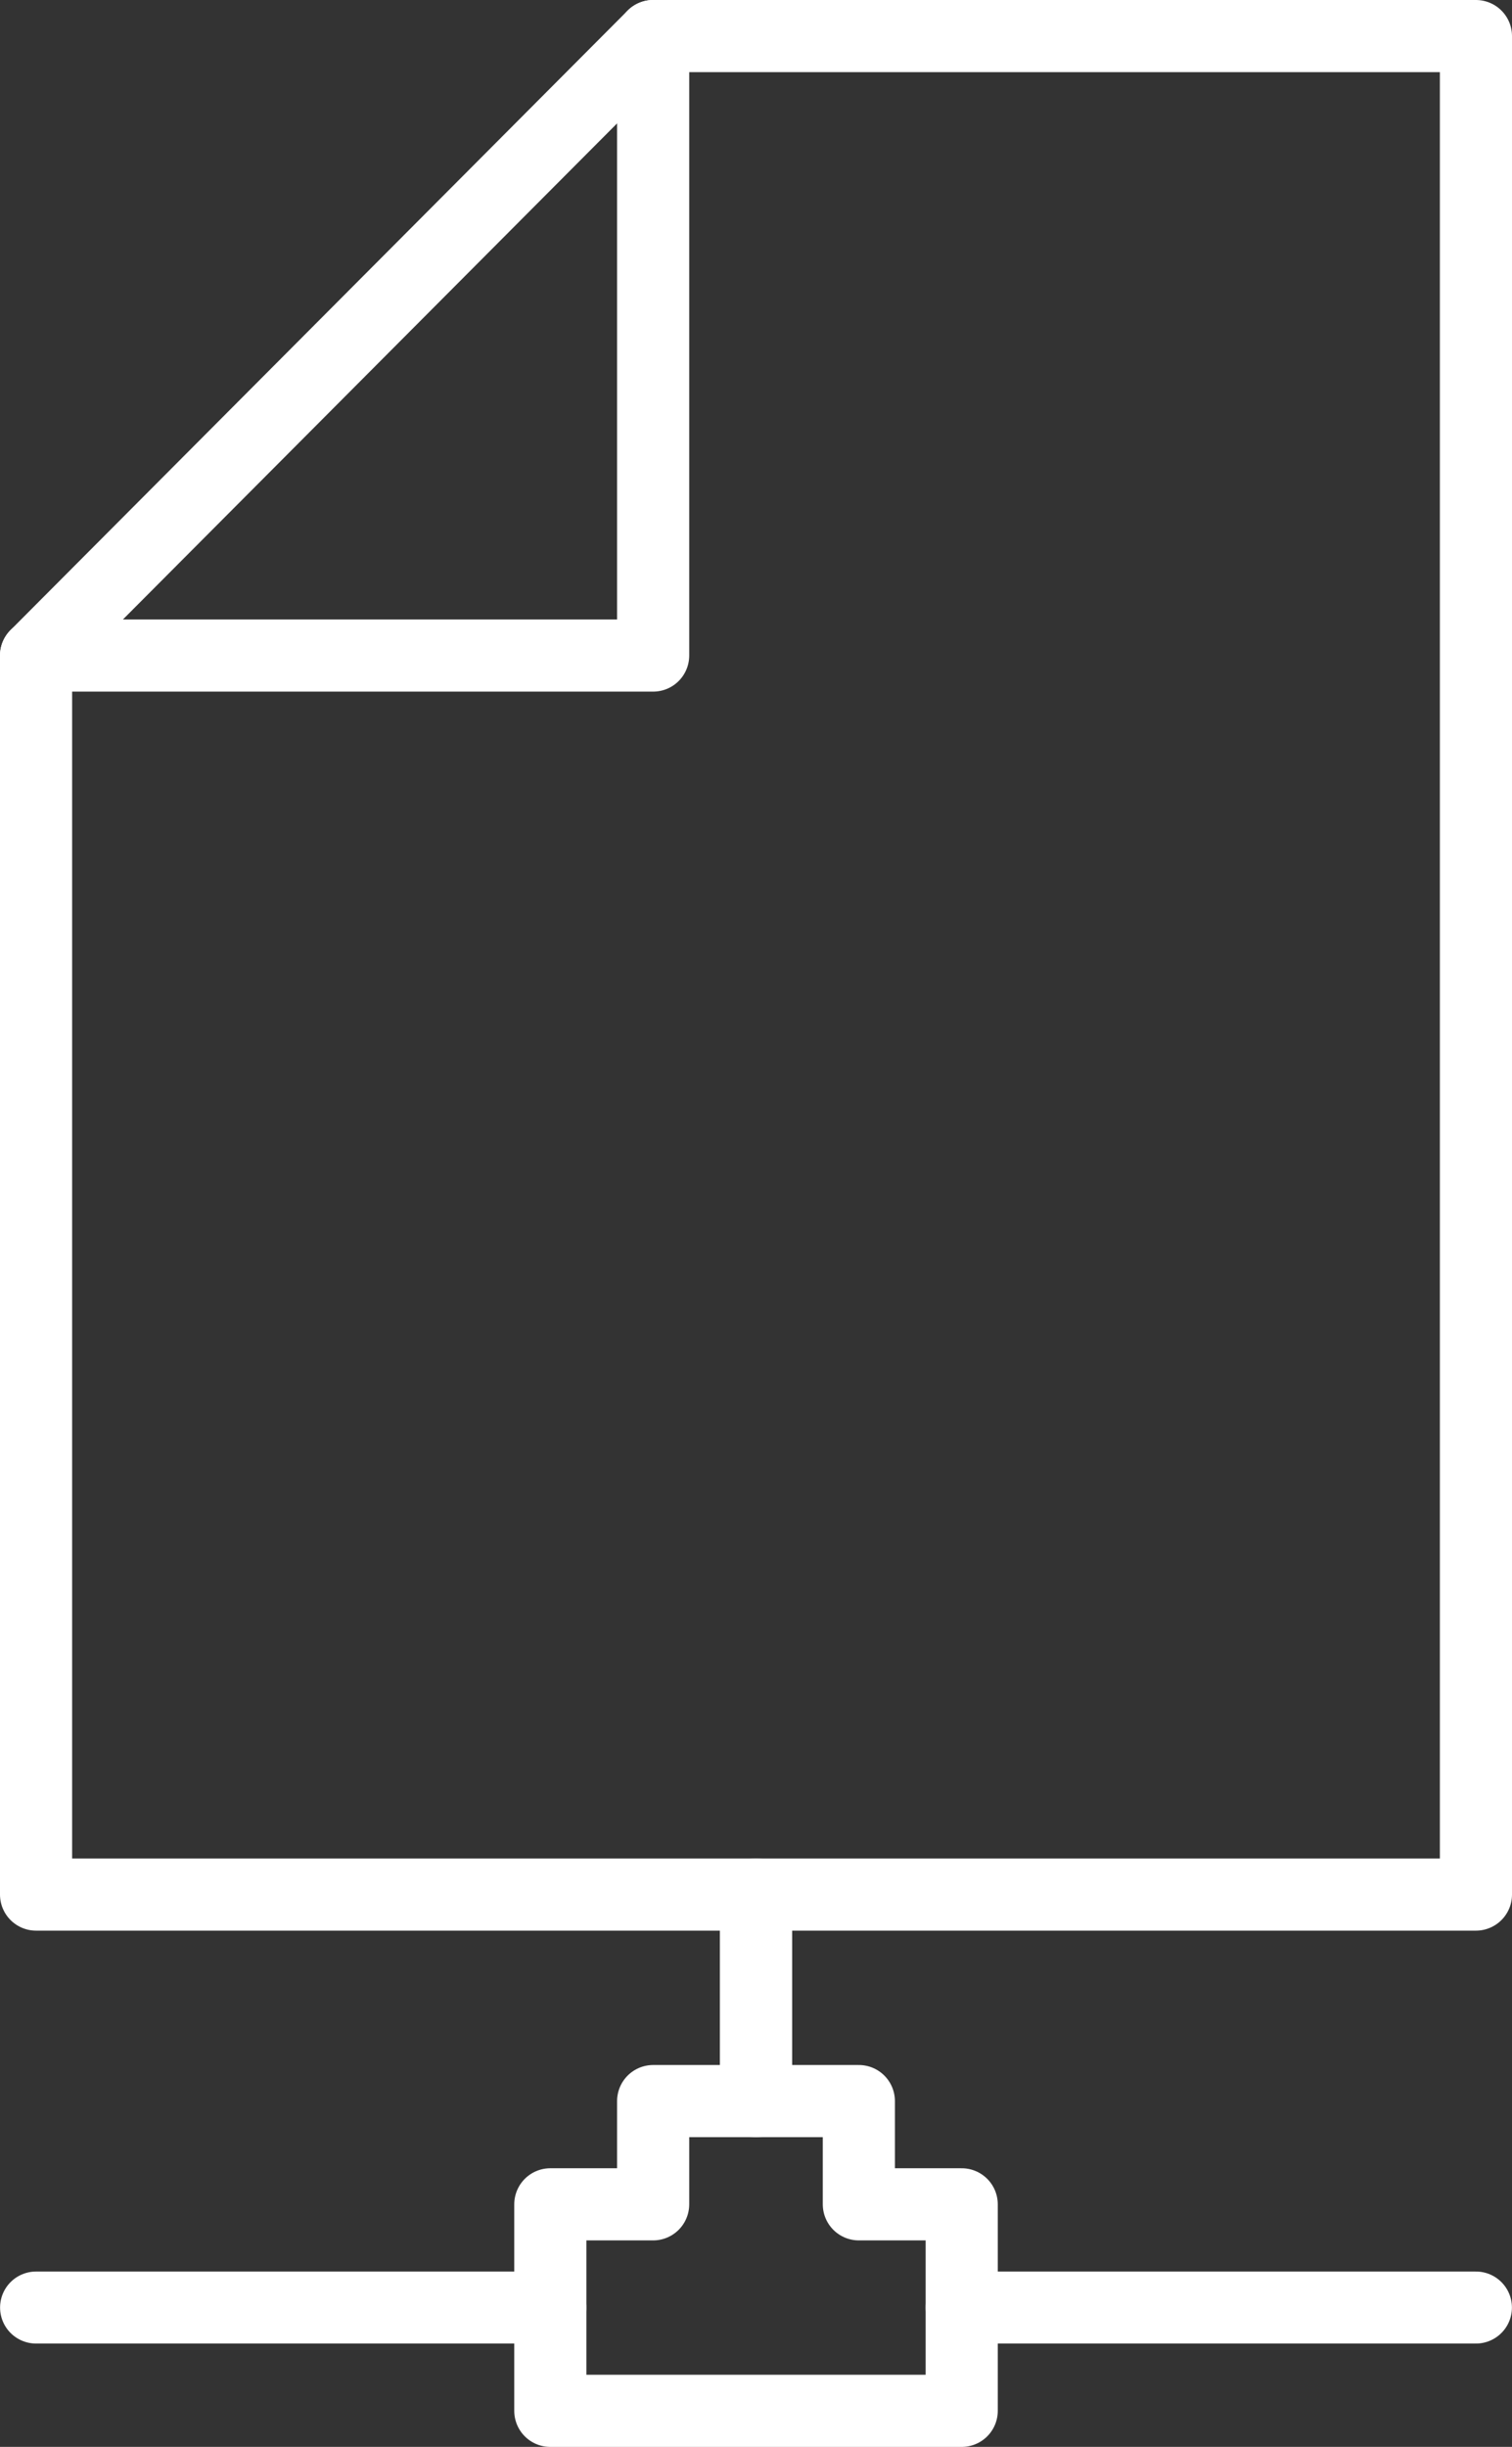 <svg xmlns="http://www.w3.org/2000/svg" width="55.005" height="88.994" viewBox="0 0 55.005 88.994">
  <rect x="0" y="0" width="55.005" height="88.994" fill="#333333" stroke="none"/>
  <g id="Vector_Smart_Object" data-name="Vector Smart Object" transform="translate(-3072.327 -8832.972)">
    <g id="Group_50" data-name="Group 50">
      <g id="Group_46" data-name="Group 46">
        <path id="Path_104" data-name="Path 104" d="M3103.571,8913.144v-3.755h-7.483v3.755h-3.741v7.511h14.966v-7.511Z" fill="none" stroke="#fff" stroke-linecap="round" stroke-linejoin="round" stroke-width="2.624"/>
        <line id="Line_108" data-name="Line 108" y1="7.511" transform="translate(3099.83 8901.878)" fill="none" stroke="#fff" stroke-linecap="round" stroke-linejoin="round" stroke-width="2.629"/>
        <line id="Line_109" data-name="Line 109" x2="18.707" transform="translate(3107.313 8916.898)" fill="none" stroke="#fff" stroke-linecap="round" stroke-linejoin="round" stroke-width="2.619"/>
        <line id="Line_110" data-name="Line 110" x1="18.707" transform="translate(3073.639 8916.898)" fill="none" stroke="#fff" stroke-linecap="round" stroke-linejoin="round" stroke-width="2.619"/>
      </g>
      <g id="Group_49" data-name="Group 49">
        <g id="Group_48" data-name="Group 48">
          <g id="Group_47" data-name="Group 47">
            <path id="Path_105" data-name="Path 105" d="M3126.02,8901.878h-52.381v-45.063l22.449-22.531h29.932Z" fill="none" stroke="#fff" stroke-linecap="round" stroke-linejoin="round" stroke-width="2.624"/>
            <path id="Path_106" data-name="Path 106" d="M3073.639,8856.814h22.449v-22.531" fill="none" stroke="#fff" stroke-linecap="round" stroke-linejoin="round" stroke-width="2.624"/>
          </g>
        </g>
      </g>
    </g>
  </g>
</svg>
